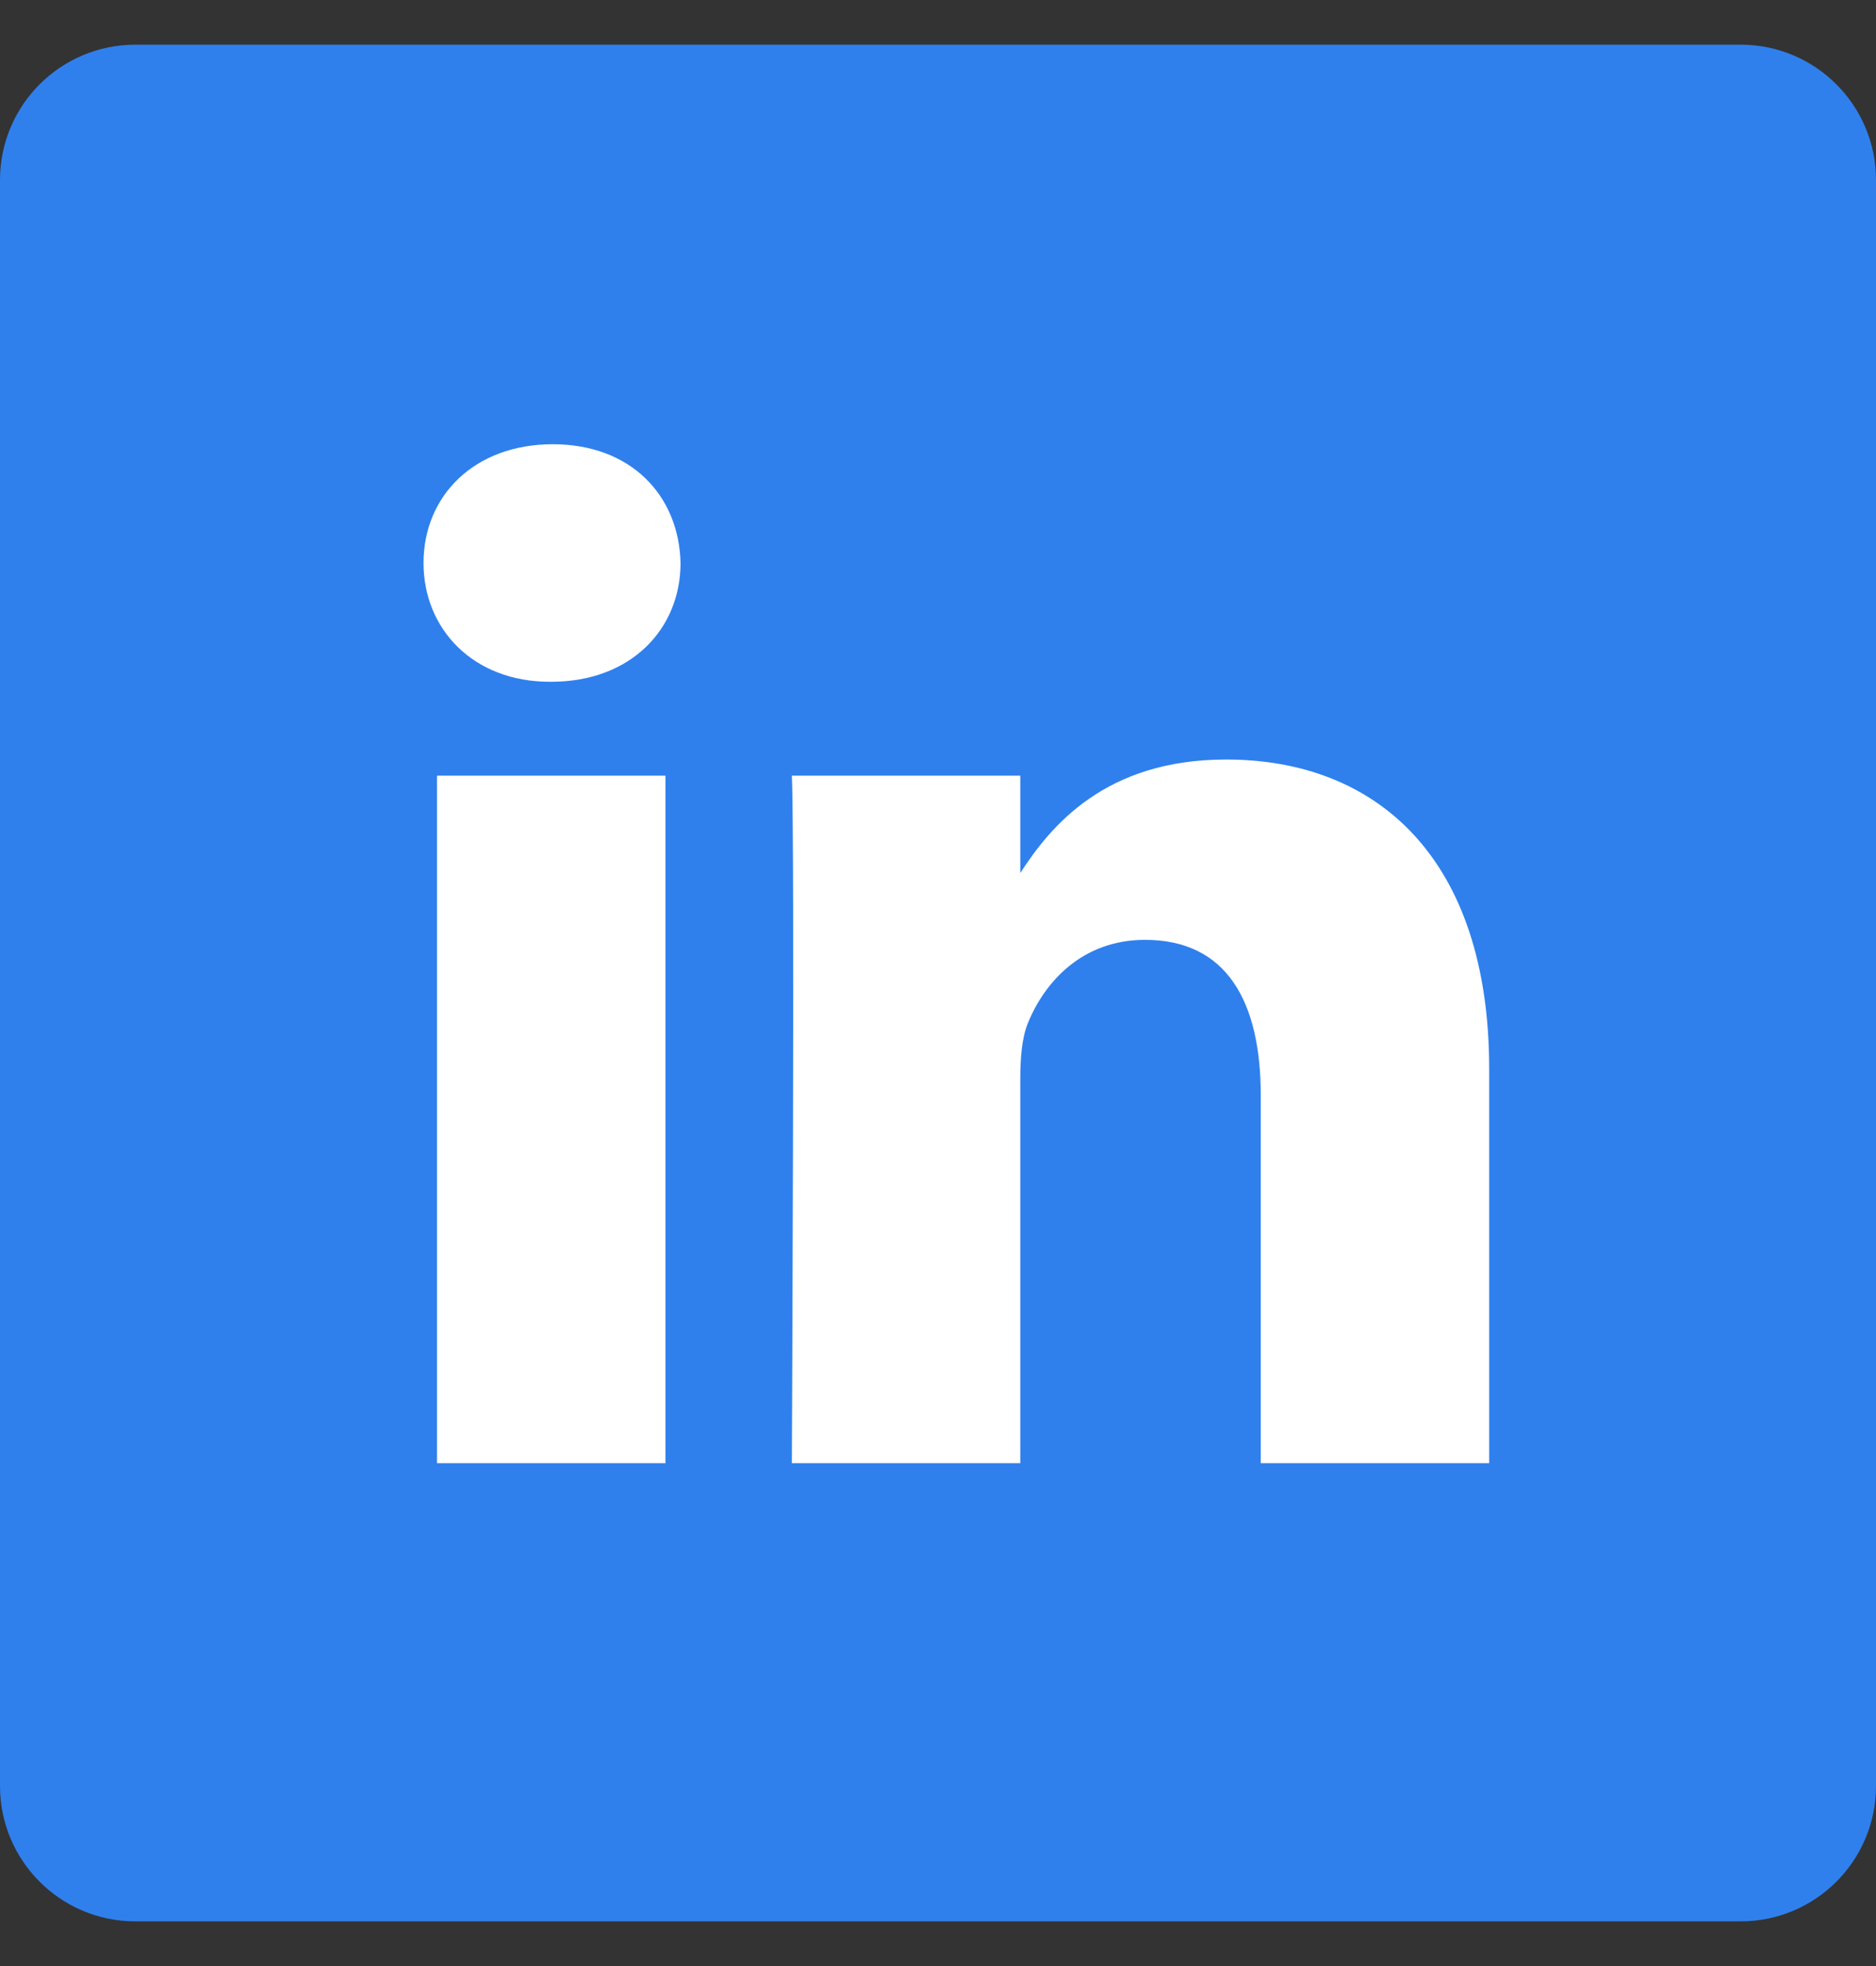 <svg xmlns="http://www.w3.org/2000/svg" width="21" height="22" viewBox="0 0 21 22" fill="none"><rect x="0" y="0" width="21" height="22" fill="#333333" stroke="none"/><g clip-path="url(#clip0)"><rect x="1" y="3" width="17" height="17" fill="#fff"/><path d="M19.485.5H1.515C.678.5.0 1.178.0 2.015V19.985C0 20.822.678 21.5 1.515 21.5H19.485C20.322 21.5 21 20.822 21 19.985V2.015C21 1.178 20.322.5 19.485.5v0zM7.449 16.373H4.892V8.68H7.449V16.373zM6.17 7.629H6.154c-.858.0-1.413-.591-1.413-1.329.0-.755.572-1.329 1.447-1.329s1.413.574 1.43 1.329c0 .738-.555 1.329-1.447 1.329zM16.67 16.373H14.113V12.257c0-1.034-.37-1.74-1.296-1.74-.706.0-1.127.476-1.312.935C11.438 11.617 11.421 11.847 11.421 12.077V16.373H8.864S8.898 9.401 8.864 8.68H11.421V9.769C11.761 9.245 12.369 8.499 13.726 8.499c1.682.0 2.944 1.1 2.944 3.463V16.373z" fill="#2f80ed"/></g><defs><clipPath id="clip0"><rect width="21" height="21" fill="#fff" transform="translate(0 0.5)"/></clipPath></defs></svg>